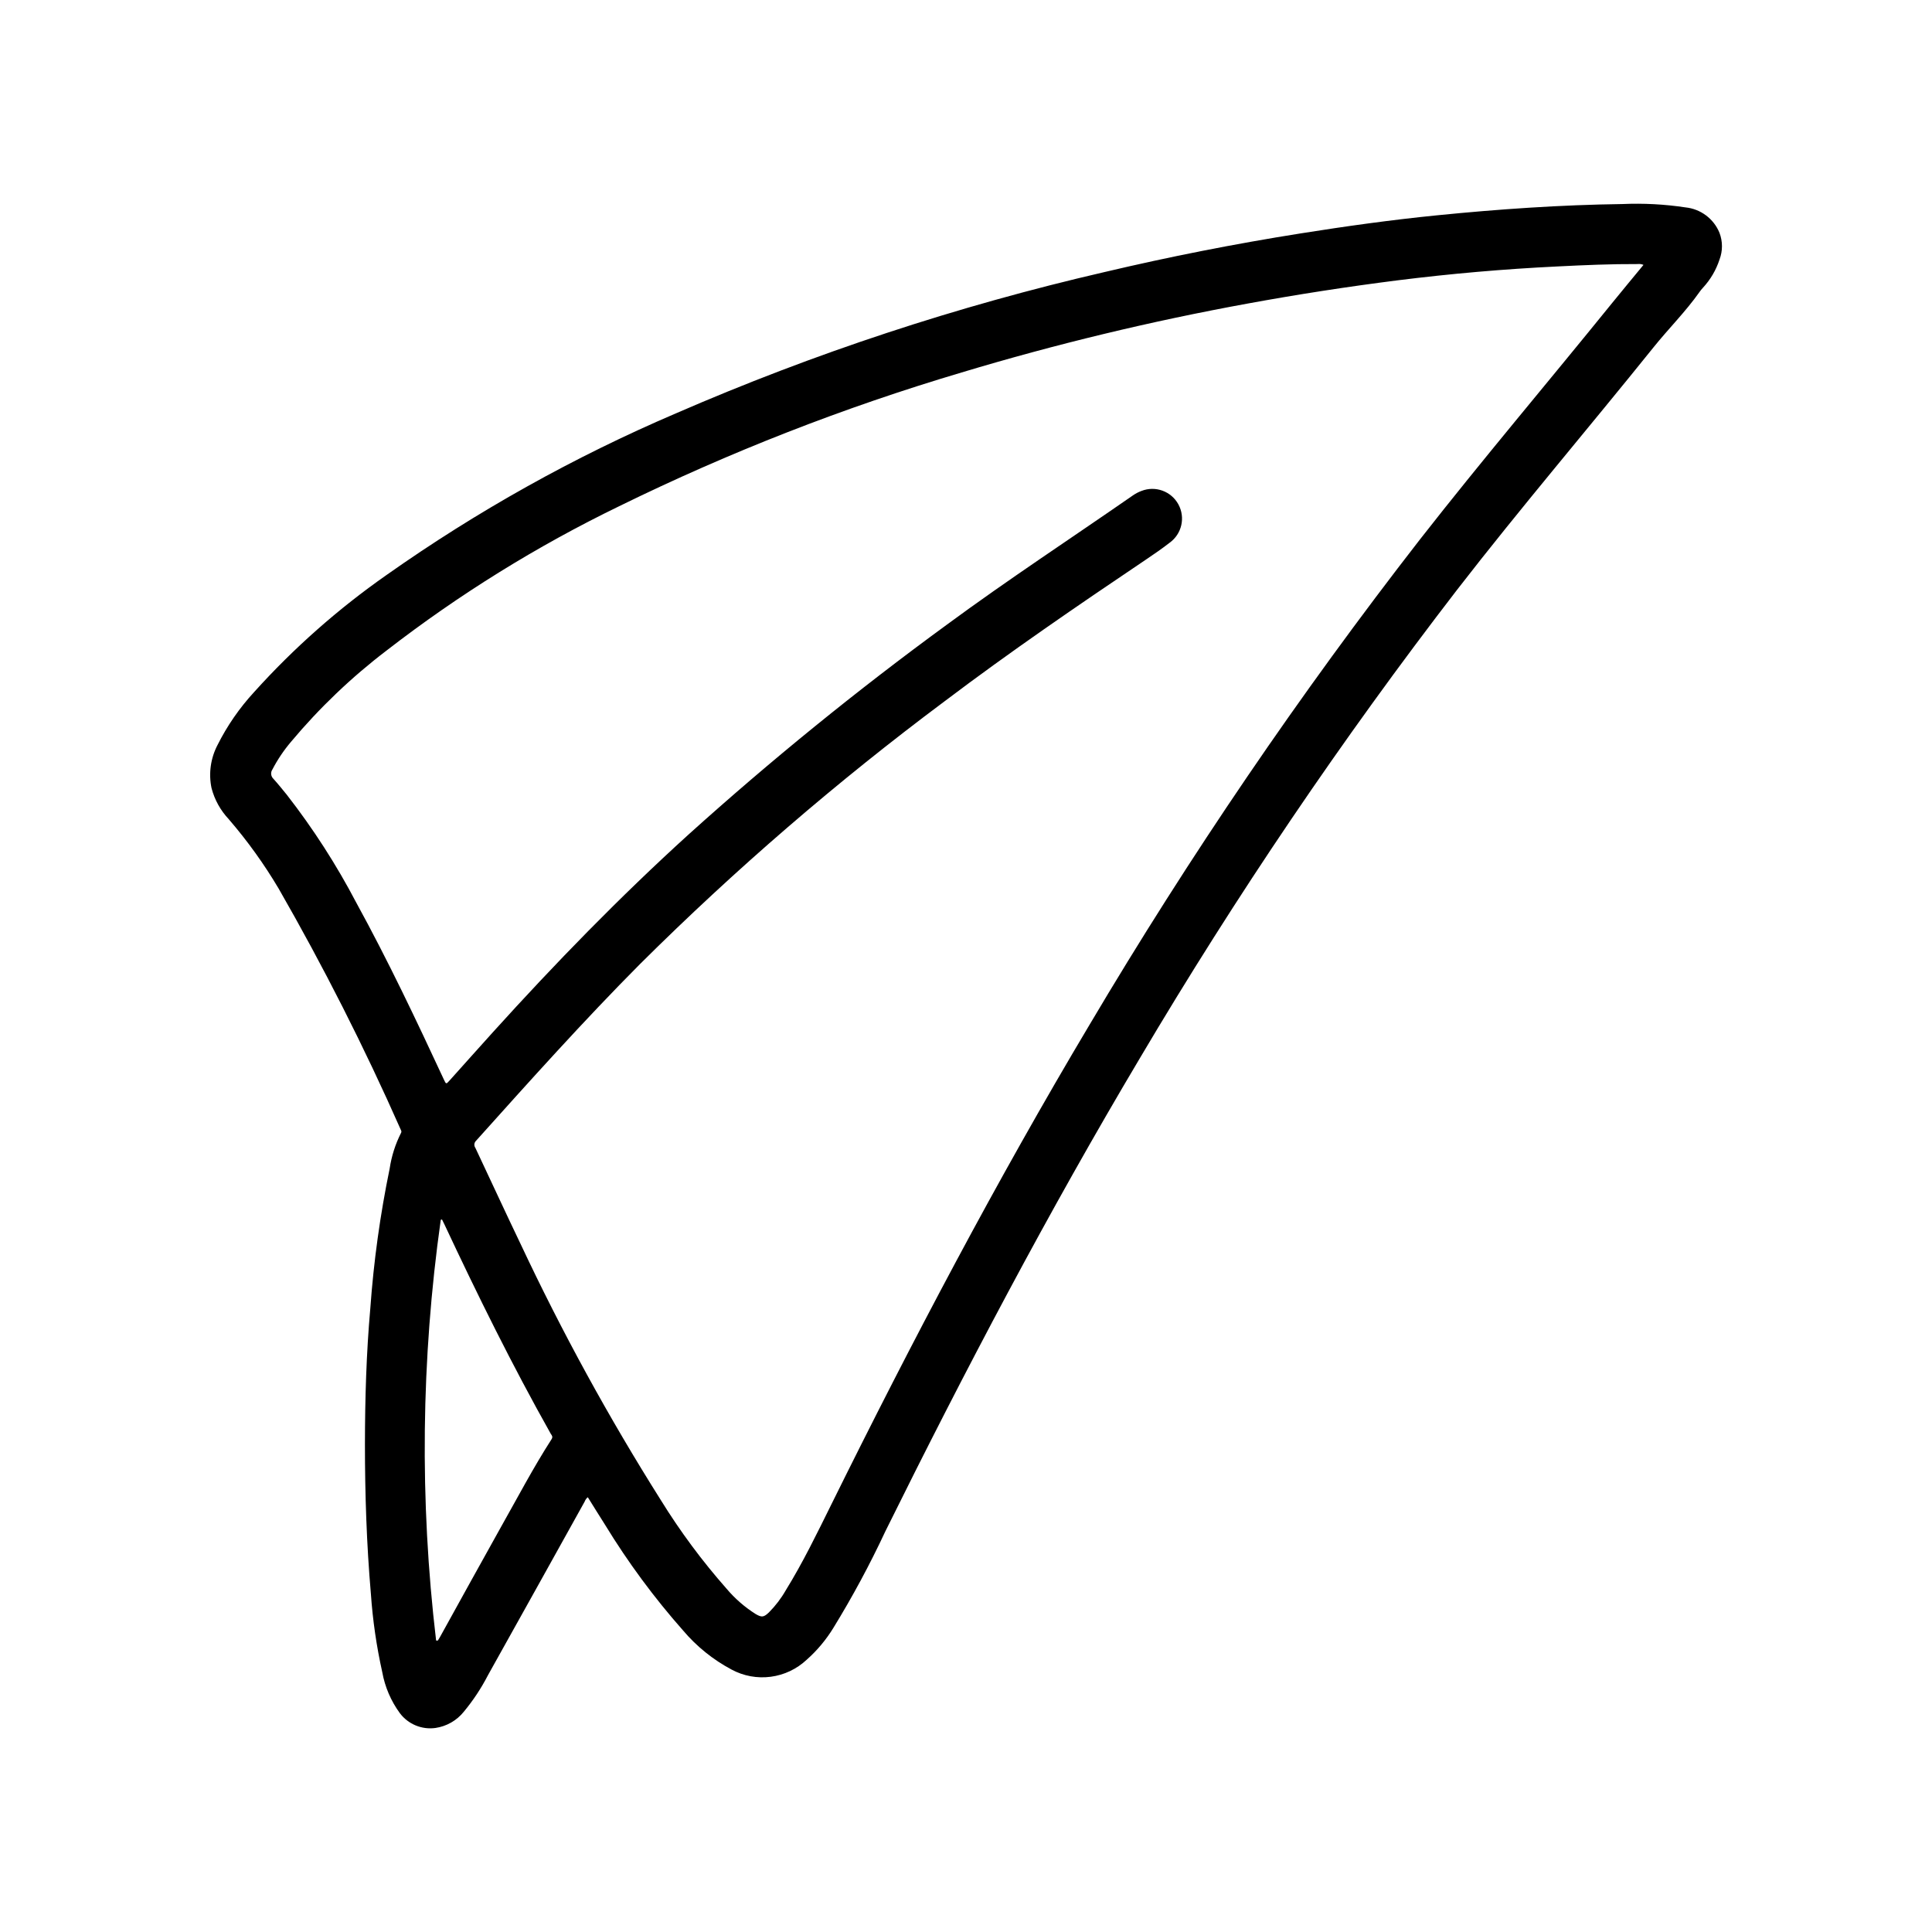 <?xml version="1.0" encoding="UTF-8"?>
<!-- Uploaded to: ICON Repo, www.iconrepo.com, Generator: ICON Repo Mixer Tools -->
<svg fill="#000000" width="800px" height="800px" version="1.1" viewBox="144 144 512 512" xmlns="http://www.w3.org/2000/svg">
 <path d="m204.65 361.13c4.926 5.715 9.34 11.855 13.188 18.344 11.891 20.707 22.688 42.02 32.348 63.859 0.125 0.285 0.309 0.551 0.086 0.922v-0.004c-1.504 2.969-2.519 6.156-3.008 9.449-2.519 12.207-4.231 24.566-5.125 36.996-1.062 11.973-1.41 23.984-1.426 36 0 13.242 0.434 26.473 1.574 39.676 0.484 6.988 1.492 13.93 3.016 20.766 0.707 3.926 2.301 7.637 4.652 10.855 2.195 2.934 5.816 4.441 9.445 3.938 2.957-0.434 5.641-1.969 7.512-4.301 2.488-3 4.644-6.262 6.43-9.73 8.551-15.305 17.078-30.621 25.594-45.949 0.168-0.457 0.457-0.863 0.836-1.172 1.574 2.512 3.07 4.953 4.613 7.367 6.047 9.906 12.957 19.262 20.648 27.957 3.586 4.234 7.945 7.746 12.844 10.352 3.172 1.707 6.797 2.375 10.367 1.906 3.57-0.465 6.902-2.043 9.527-4.504 2.769-2.449 5.156-5.301 7.086-8.457 5.082-8.27 9.684-16.824 13.789-25.621 21.059-42.562 43.156-84.57 67.457-125.39 25.449-43.02 53.504-84.441 84-124.04 16.895-21.812 34.816-42.801 52.098-64.305 3.977-4.953 8.508-9.445 12.172-14.641v-0.004c0.281-0.402 0.594-0.789 0.93-1.148 1.98-2.141 3.477-4.684 4.383-7.457 0.867-2.281 0.867-4.801 0-7.082-1.523-3.746-4.992-6.34-9.012-6.75-5.527-0.836-11.121-1.133-16.707-0.887-16.445 0.219-32.836 1.355-49.199 2.992-12.105 1.211-24.152 2.891-36.164 4.801-17.43 2.766-34.73 6.176-51.906 10.234-38.945 8.988-76.98 21.531-113.63 37.469-26.953 11.535-52.617 25.871-76.574 42.77-12.848 8.98-24.637 19.398-35.133 31.047-3.887 4.219-7.168 8.961-9.734 14.09-1.812 3.492-2.371 7.5-1.574 11.352 0.809 3.113 2.391 5.965 4.602 8.297zm85.523 164.27c-4.84 7.519-8.98 15.43-13.383 23.223-5.441 9.715-10.801 19.477-16.199 29.223-0.172 0.316-0.371 0.613-0.559 0.922h-0.457c-4.398-37.066-3.984-74.547 1.234-111.51l0.324-0.086c0.203 0.41 0.41 0.789 0.605 1.219 8.824 18.828 18.027 37.473 28.238 55.609 0.289 0.406 0.598 0.777 0.195 1.398zm-74.004-177.44c1.359-2.621 3.012-5.082 4.918-7.336 7.539-9.008 16.059-17.148 25.402-24.262 19.164-14.836 39.812-27.645 61.617-38.219 29.191-14.32 59.531-26.168 90.699-35.426 24.918-7.5 50.234-13.602 75.832-18.27 13.172-2.414 26.398-4.465 39.684-6.148 14.117-1.773 28.285-3.004 42.508-3.691 7.086-0.355 14.082-0.66 21.137-0.629 0.535-0.066 1.078 0.008 1.574 0.219-2.859 3.473-5.66 6.84-8.414 10.234-16.887 20.875-34.266 41.352-50.805 62.504-31.875 41.008-61.133 83.98-87.602 128.67-24.641 41.336-47.035 83.867-68.352 126.98-3.832 7.746-7.598 15.531-12.148 22.891-1.223 2.137-2.727 4.102-4.465 5.848-1.348 1.266-1.867 1.355-3.481 0.426h0.004c-2.918-1.84-5.531-4.117-7.754-6.754-6.461-7.32-12.285-15.176-17.414-23.48-13.773-21.836-26.184-44.5-37.156-67.867-4.055-8.453-7.973-16.973-11.973-25.449-0.414-0.57-0.352-1.355 0.148-1.852 14.266-15.902 28.512-31.805 43.578-46.965h0.004c25.188-25.035 52.117-48.262 80.578-69.508 17.32-13.098 35.25-25.363 53.277-37.496 2.172-1.465 4.344-2.945 6.406-4.559 3.223-2.316 4.215-6.676 2.312-10.16-1.902-3.488-6.106-5.008-9.797-3.551-0.809 0.301-1.57 0.703-2.277 1.195-16.43 11.398-33.148 22.352-49.27 34.23-23.766 17.359-46.625 35.93-68.488 55.637-18.207 16.531-35.312 34.117-51.797 52.34-3.848 4.258-7.668 8.551-11.5 12.816-0.93 1.039-0.93 1.031-1.512-0.211-7.352-15.824-14.824-31.59-23.223-46.895-5.269-10.059-11.43-19.629-18.406-28.59-1.164-1.434-2.32-2.867-3.559-4.242-0.672-0.637-0.793-1.66-0.289-2.434z"/>
</svg>
